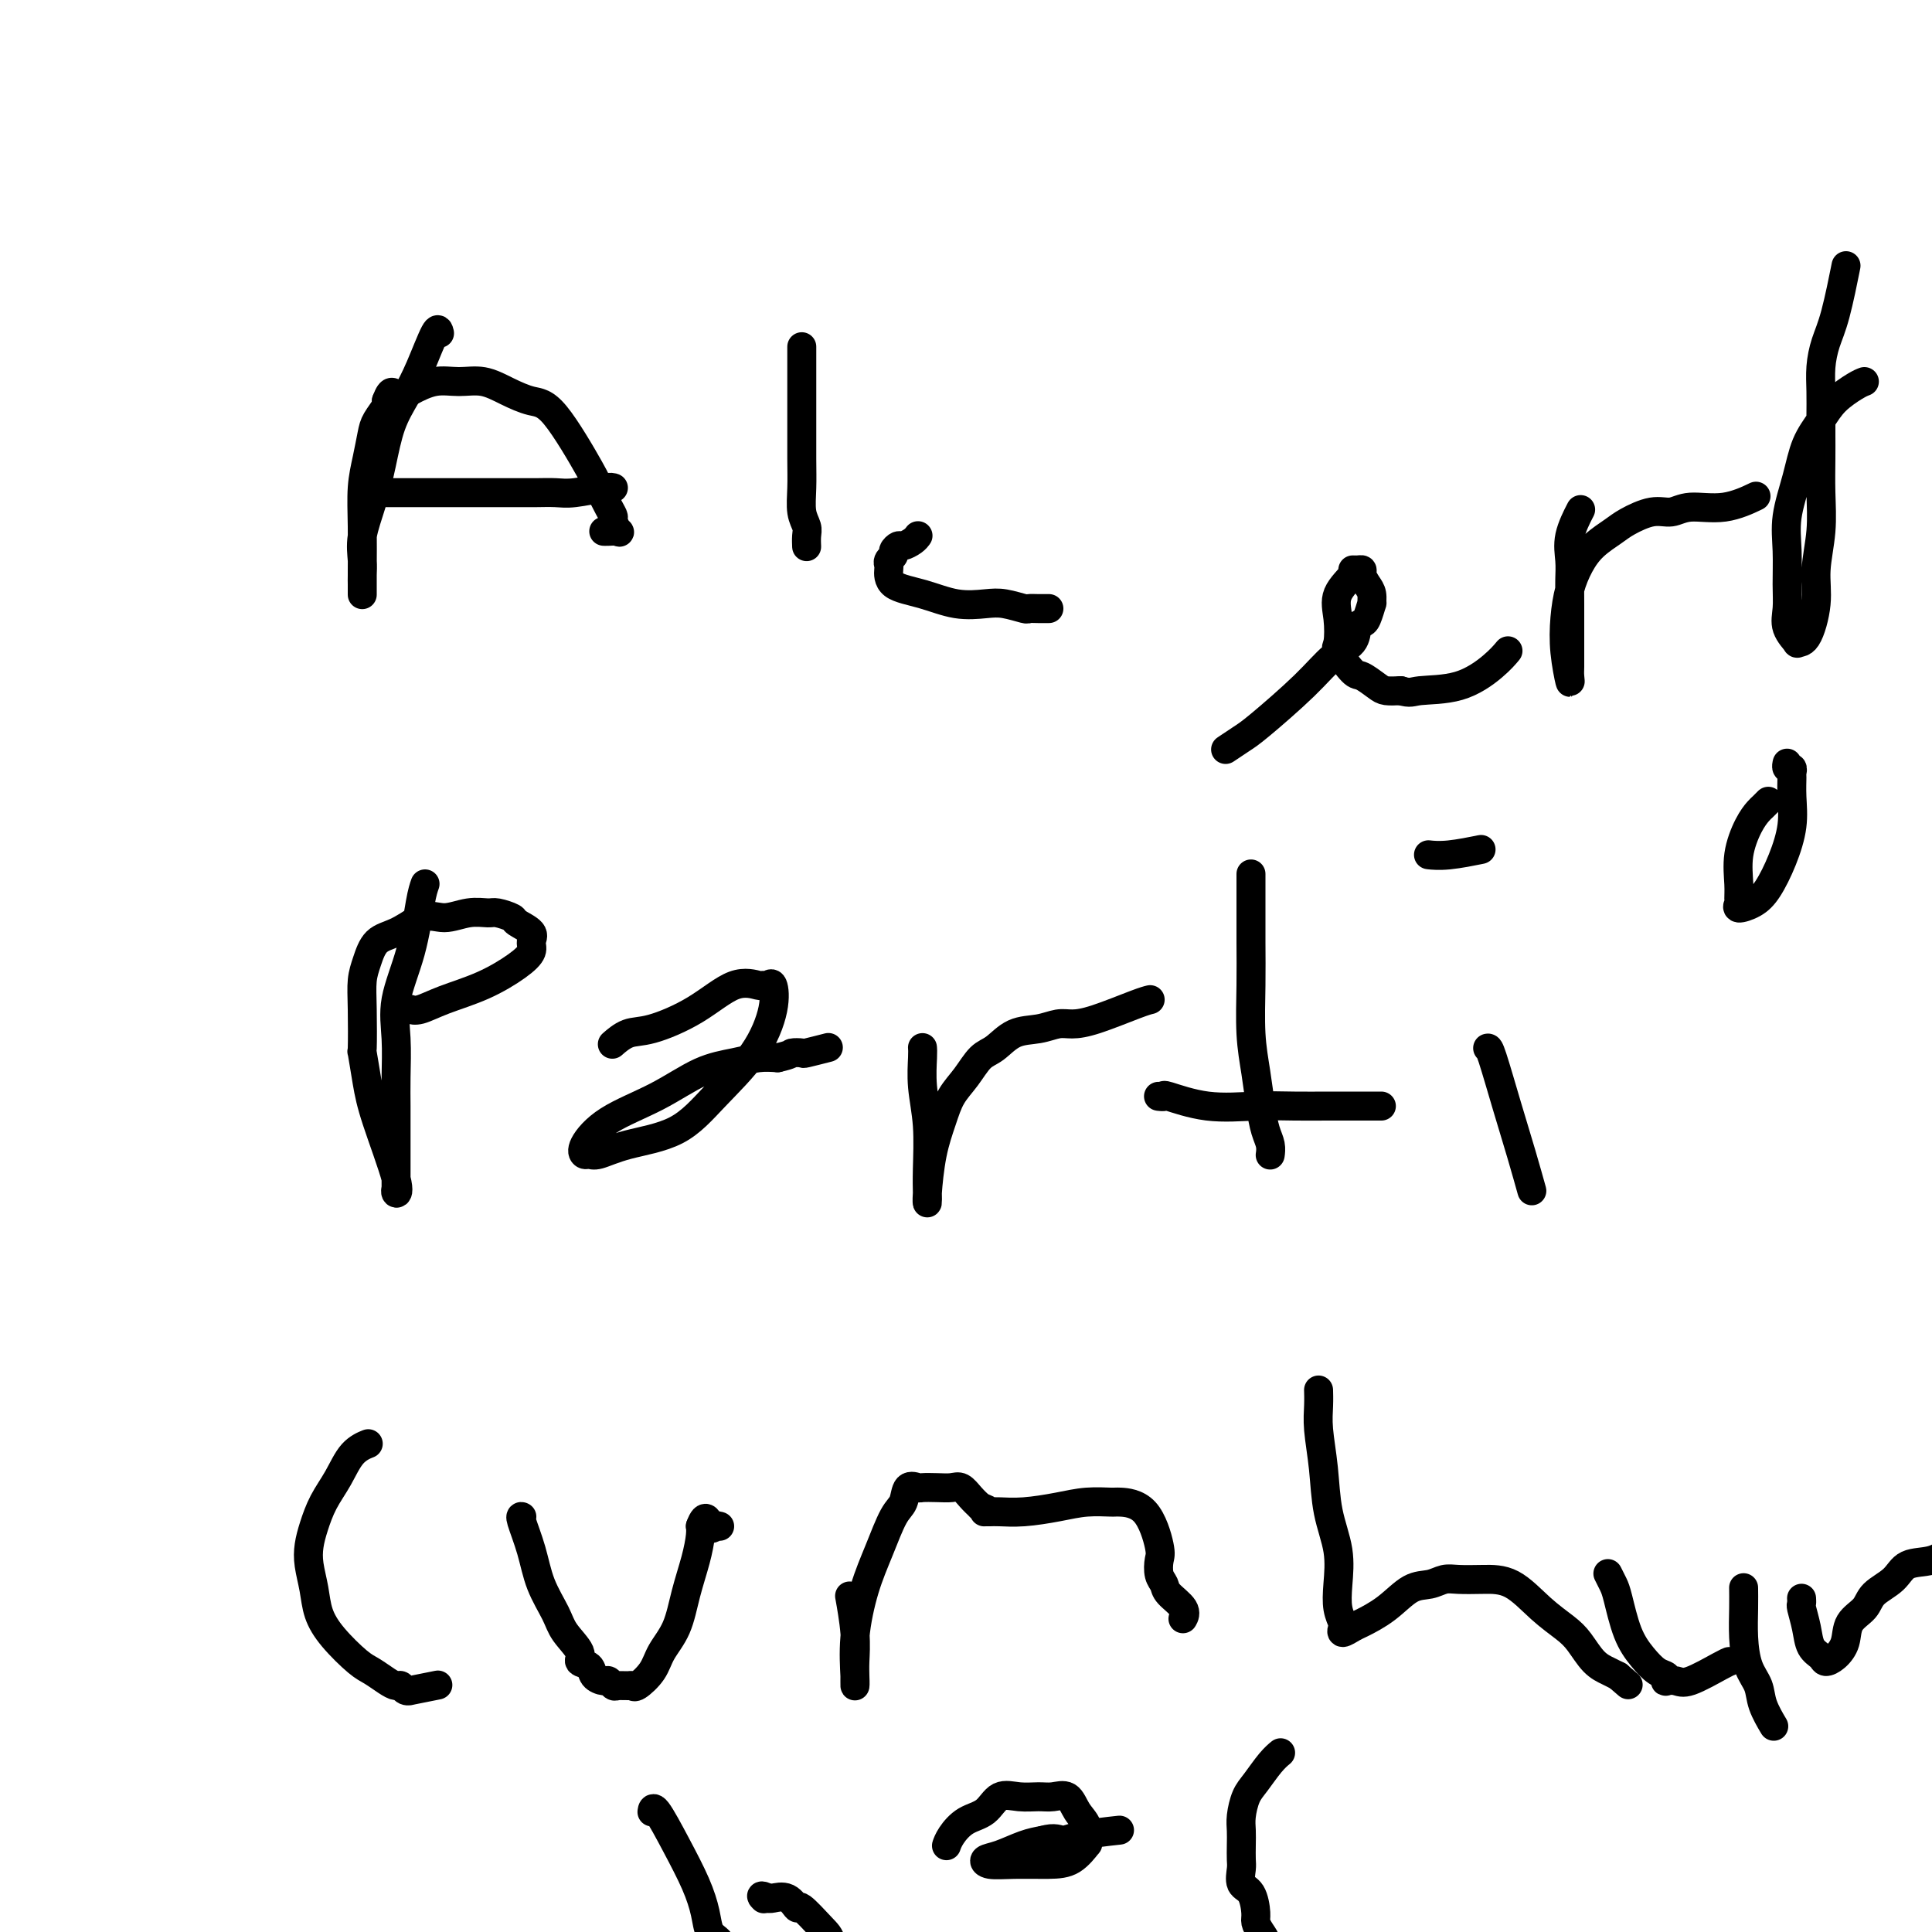 <svg viewBox='0 0 400 400' version='1.1' xmlns='http://www.w3.org/2000/svg' xmlns:xlink='http://www.w3.org/1999/xlink'><g fill='none' stroke='#000000' stroke-width='6' stroke-linecap='round' stroke-linejoin='round'><path d='M91,69c-0.153,-0.646 -0.306,-1.292 -1,0c-0.694,1.292 -1.929,4.520 -3,7c-1.071,2.480 -1.979,4.210 -3,6c-1.021,1.790 -2.154,3.641 -3,6c-0.846,2.359 -1.404,5.226 -2,8c-0.596,2.774 -1.232,5.454 -2,8c-0.768,2.546 -1.670,4.957 -2,7c-0.330,2.043 -0.088,3.717 0,5c0.088,1.283 0.024,2.174 0,3c-0.024,0.826 -0.006,1.585 0,2c0.006,0.415 0.001,0.486 0,1c-0.001,0.514 0.003,1.472 0,1c-0.003,-0.472 -0.012,-2.374 0,-5c0.012,-2.626 0.043,-5.976 0,-9c-0.043,-3.024 -0.162,-5.721 0,-8c0.162,-2.279 0.604,-4.141 1,-6c0.396,-1.859 0.745,-3.715 1,-5c0.255,-1.285 0.415,-2.000 1,-3c0.585,-1.000 1.596,-2.286 2,-3c0.404,-0.714 0.202,-0.857 0,-1'/><path d='M80,83c1.109,-2.983 1.380,-1.442 2,-1c0.620,0.442 1.589,-0.216 3,-1c1.411,-0.784 3.266,-1.695 5,-2c1.734,-0.305 3.349,-0.004 5,0c1.651,0.004 3.339,-0.290 5,0c1.661,0.290 3.295,1.164 5,2c1.705,0.836 3.483,1.635 5,2c1.517,0.365 2.775,0.297 5,3c2.225,2.703 5.418,8.176 7,11c1.582,2.824 1.551,2.999 2,4c0.449,1.001 1.376,2.829 2,4c0.624,1.171 0.945,1.687 1,2c0.055,0.313 -0.157,0.424 0,1c0.157,0.576 0.683,1.619 1,2c0.317,0.381 0.425,0.102 0,0c-0.425,-0.102 -1.384,-0.028 -2,0c-0.616,0.028 -0.890,0.008 -1,0c-0.110,-0.008 -0.055,-0.004 0,0'/><path d='M80,102c0.872,0.000 1.744,0.000 4,0c2.256,-0.000 5.895,-0.000 9,0c3.105,0.000 5.675,0.001 8,0c2.325,-0.001 4.405,-0.004 6,0c1.595,0.004 2.704,0.015 4,0c1.296,-0.015 2.778,-0.057 4,0c1.222,0.057 2.183,0.211 4,0c1.817,-0.211 4.489,-0.788 6,-1c1.511,-0.212 1.860,-0.061 2,0c0.140,0.061 0.070,0.030 0,0'/><path d='M166,72c-0.000,-0.192 -0.000,-0.384 0,0c0.000,0.384 0.000,1.343 0,2c-0.000,0.657 -0.001,1.012 0,3c0.001,1.988 0.004,5.611 0,9c-0.004,3.389 -0.015,6.546 0,9c0.015,2.454 0.057,4.206 0,6c-0.057,1.794 -0.211,3.630 0,5c0.211,1.370 0.789,2.274 1,3c0.211,0.726 0.057,1.272 0,2c-0.057,0.728 -0.016,1.636 0,2c0.016,0.364 0.008,0.182 0,0'/><path d='M190,111c0.058,-0.081 0.117,-0.162 0,0c-0.117,0.162 -0.408,0.568 -1,1c-0.592,0.432 -1.483,0.889 -2,1c-0.517,0.111 -0.660,-0.124 -1,0c-0.340,0.124 -0.875,0.609 -1,1c-0.125,0.391 0.162,0.689 0,1c-0.162,0.311 -0.773,0.635 -1,1c-0.227,0.365 -0.072,0.771 0,1c0.072,0.229 0.059,0.282 0,1c-0.059,0.718 -0.166,2.100 1,3c1.166,0.900 3.605,1.317 6,2c2.395,0.683 4.745,1.633 7,2c2.255,0.367 4.414,0.151 6,0c1.586,-0.151 2.601,-0.237 4,0c1.399,0.237 3.184,0.795 4,1c0.816,0.205 0.662,0.055 1,0c0.338,-0.055 1.168,-0.015 2,0c0.832,0.015 1.666,0.004 2,0c0.334,-0.004 0.167,-0.002 0,0'/><path d='M88,183c-0.287,0.811 -0.574,1.622 -1,4c-0.426,2.378 -0.990,6.323 -2,10c-1.010,3.677 -2.467,7.087 -3,10c-0.533,2.913 -0.143,5.329 0,8c0.143,2.671 0.038,5.597 0,8c-0.038,2.403 -0.010,4.281 0,6c0.010,1.719 0.003,3.277 0,5c-0.003,1.723 -0.000,3.609 0,5c0.000,1.391 -0.001,2.286 0,3c0.001,0.714 0.004,1.248 0,2c-0.004,0.752 -0.014,1.721 0,2c0.014,0.279 0.054,-0.134 0,0c-0.054,0.134 -0.200,0.815 0,1c0.200,0.185 0.747,-0.126 0,-3c-0.747,-2.874 -2.788,-8.312 -4,-12c-1.212,-3.688 -1.593,-5.627 -2,-8c-0.407,-2.373 -0.838,-5.179 -1,-6c-0.162,-0.821 -0.053,0.345 0,-1c0.053,-1.345 0.050,-5.199 0,-8c-0.050,-2.801 -0.146,-4.549 0,-6c0.146,-1.451 0.534,-2.605 1,-4c0.466,-1.395 1.010,-3.029 2,-4c0.990,-0.971 2.426,-1.277 4,-2c1.574,-0.723 3.287,-1.861 5,-3'/><path d='M87,190c2.281,-0.712 3.484,0.009 5,0c1.516,-0.009 3.345,-0.746 5,-1c1.655,-0.254 3.134,-0.024 4,0c0.866,0.024 1.117,-0.159 2,0c0.883,0.159 2.396,0.661 3,1c0.604,0.339 0.299,0.515 1,1c0.701,0.485 2.407,1.277 3,2c0.593,0.723 0.074,1.376 0,2c-0.074,0.624 0.296,1.218 0,2c-0.296,0.782 -1.260,1.750 -3,3c-1.740,1.250 -4.256,2.780 -7,4c-2.744,1.220 -5.716,2.131 -8,3c-2.284,0.869 -3.880,1.697 -5,2c-1.120,0.303 -1.764,0.081 -2,0c-0.236,-0.081 -0.064,-0.022 0,0c0.064,0.022 0.018,0.006 0,0c-0.018,-0.006 -0.009,-0.003 0,0'/><path d='M127,216c0.066,-0.058 0.132,-0.117 0,0c-0.132,0.117 -0.462,0.408 0,0c0.462,-0.408 1.718,-1.517 3,-2c1.282,-0.483 2.592,-0.340 5,-1c2.408,-0.660 5.916,-2.123 9,-4c3.084,-1.877 5.744,-4.166 8,-5c2.256,-0.834 4.109,-0.212 5,0c0.891,0.212 0.819,0.013 1,0c0.181,-0.013 0.616,0.160 1,0c0.384,-0.160 0.716,-0.653 1,0c0.284,0.653 0.521,2.454 0,5c-0.521,2.546 -1.799,5.839 -4,9c-2.201,3.161 -5.325,6.192 -8,9c-2.675,2.808 -4.902,5.394 -8,7c-3.098,1.606 -7.068,2.231 -10,3c-2.932,0.769 -4.828,1.683 -6,2c-1.172,0.317 -1.622,0.036 -2,0c-0.378,-0.036 -0.683,0.173 -1,0c-0.317,-0.173 -0.645,-0.729 0,-2c0.645,-1.271 2.262,-3.258 5,-5c2.738,-1.742 6.598,-3.237 10,-5c3.402,-1.763 6.345,-3.792 9,-5c2.655,-1.208 5.023,-1.594 7,-2c1.977,-0.406 3.565,-0.830 5,-1c1.435,-0.170 2.718,-0.085 4,0'/><path d='M161,219c3.032,-0.686 2.614,-0.902 3,-1c0.386,-0.098 1.578,-0.078 2,0c0.422,0.078 0.075,0.213 1,0c0.925,-0.213 3.121,-0.775 4,-1c0.879,-0.225 0.439,-0.112 0,0'/><path d='M191,217c-0.008,-0.092 -0.016,-0.185 0,0c0.016,0.185 0.057,0.647 0,2c-0.057,1.353 -0.211,3.596 0,6c0.211,2.404 0.788,4.969 1,8c0.212,3.031 0.059,6.529 0,9c-0.059,2.471 -0.024,3.915 0,5c0.024,1.085 0.036,1.809 0,2c-0.036,0.191 -0.120,-0.153 0,-2c0.120,-1.847 0.444,-5.199 1,-8c0.556,-2.801 1.345,-5.053 2,-7c0.655,-1.947 1.178,-3.590 2,-5c0.822,-1.410 1.945,-2.587 3,-4c1.055,-1.413 2.043,-3.062 3,-4c0.957,-0.938 1.883,-1.165 3,-2c1.117,-0.835 2.426,-2.277 4,-3c1.574,-0.723 3.412,-0.726 5,-1c1.588,-0.274 2.927,-0.820 4,-1c1.073,-0.180 1.882,0.004 3,0c1.118,-0.004 2.547,-0.197 5,-1c2.453,-0.803 5.930,-2.216 8,-3c2.070,-0.784 2.734,-0.938 3,-1c0.266,-0.062 0.133,-0.031 0,0'/><path d='M259,181c0.000,-0.050 0.000,-0.101 0,0c-0.000,0.101 -0.001,0.352 0,1c0.001,0.648 0.003,1.693 0,4c-0.003,2.307 -0.012,5.876 0,9c0.012,3.124 0.044,5.802 0,9c-0.044,3.198 -0.166,6.915 0,10c0.166,3.085 0.619,5.538 1,8c0.381,2.462 0.691,4.933 1,7c0.309,2.067 0.619,3.731 1,5c0.381,1.269 0.834,2.144 1,3c0.166,0.856 0.045,1.692 0,2c-0.045,0.308 -0.013,0.088 0,0c0.013,-0.088 0.006,-0.044 0,0'/><path d='M240,227c-0.130,-0.016 -0.260,-0.033 0,0c0.260,0.033 0.910,0.114 1,0c0.090,-0.114 -0.380,-0.423 1,0c1.380,0.423 4.610,1.577 8,2c3.390,0.423 6.939,0.113 10,0c3.061,-0.113 5.633,-0.030 8,0c2.367,0.030 4.529,0.008 7,0c2.471,-0.008 5.250,-0.002 7,0c1.750,0.002 2.471,0.001 3,0c0.529,-0.001 0.865,-0.000 1,0c0.135,0.000 0.067,0.000 0,0'/><path d='M308,217c0.158,-0.041 0.315,-0.081 1,2c0.685,2.081 1.896,6.284 3,10c1.104,3.716 2.100,6.944 3,10c0.900,3.056 1.704,5.938 2,7c0.296,1.062 0.085,0.303 0,0c-0.085,-0.303 -0.042,-0.152 0,0'/><path d='M296,177c0.073,0.008 0.147,0.016 0,0c-0.147,-0.016 -0.514,-0.056 0,0c0.514,0.056 1.907,0.207 4,0c2.093,-0.207 4.884,-0.774 6,-1c1.116,-0.226 0.558,-0.113 0,0'/><path d='M76,299c-0.072,0.029 -0.144,0.057 0,0c0.144,-0.057 0.505,-0.200 0,0c-0.505,0.200 -1.876,0.741 -3,2c-1.124,1.259 -2.001,3.234 -3,5c-0.999,1.766 -2.121,3.321 -3,5c-0.879,1.679 -1.516,3.480 -2,5c-0.484,1.520 -0.816,2.757 -1,4c-0.184,1.243 -0.219,2.490 0,4c0.219,1.510 0.690,3.282 1,5c0.310,1.718 0.457,3.381 1,5c0.543,1.619 1.483,3.194 3,5c1.517,1.806 3.611,3.842 5,5c1.389,1.158 2.073,1.439 3,2c0.927,0.561 2.096,1.404 3,2c0.904,0.596 1.544,0.945 2,1c0.456,0.055 0.729,-0.185 1,0c0.271,0.185 0.539,0.795 1,1c0.461,0.205 1.113,0.003 1,0c-0.113,-0.003 -0.992,0.191 0,0c0.992,-0.191 3.855,-0.769 5,-1c1.145,-0.231 0.573,-0.116 0,0'/><path d='M108,314c-0.013,-0.006 -0.027,-0.012 0,0c0.027,0.012 0.094,0.043 0,0c-0.094,-0.043 -0.350,-0.162 0,1c0.350,1.162 1.307,3.603 2,6c0.693,2.397 1.122,4.751 2,7c0.878,2.249 2.204,4.395 3,6c0.796,1.605 1.063,2.671 2,4c0.937,1.329 2.545,2.920 3,4c0.455,1.080 -0.243,1.647 0,2c0.243,0.353 1.427,0.491 2,1c0.573,0.509 0.534,1.390 1,2c0.466,0.610 1.438,0.948 2,1c0.562,0.052 0.714,-0.183 1,0c0.286,0.183 0.705,0.783 1,1c0.295,0.217 0.467,0.050 1,0c0.533,-0.050 1.426,0.017 2,0c0.574,-0.017 0.829,-0.119 1,0c0.171,0.119 0.258,0.460 1,0c0.742,-0.460 2.139,-1.721 3,-3c0.861,-1.279 1.187,-2.576 2,-4c0.813,-1.424 2.113,-2.974 3,-5c0.887,-2.026 1.362,-4.529 2,-7c0.638,-2.471 1.439,-4.910 2,-7c0.561,-2.090 0.882,-3.832 1,-5c0.118,-1.168 0.034,-1.762 0,-2c-0.034,-0.238 -0.017,-0.119 0,0'/><path d='M145,316c1.182,-3.249 1.636,-0.871 2,0c0.364,0.871 0.636,0.234 1,0c0.364,-0.234 0.818,-0.067 1,0c0.182,0.067 0.091,0.033 0,0'/><path d='M176,331c0.030,0.169 0.061,0.338 0,0c-0.061,-0.338 -0.213,-1.182 0,0c0.213,1.182 0.789,4.392 1,7c0.211,2.608 0.055,4.614 0,6c-0.055,1.386 -0.010,2.151 0,3c0.010,0.849 -0.017,1.780 0,2c0.017,0.220 0.077,-0.273 0,-2c-0.077,-1.727 -0.290,-4.688 0,-8c0.290,-3.312 1.085,-6.976 2,-10c0.915,-3.024 1.951,-5.409 3,-8c1.049,-2.591 2.111,-5.388 3,-7c0.889,-1.612 1.606,-2.040 2,-3c0.394,-0.960 0.465,-2.453 1,-3c0.535,-0.547 1.533,-0.148 2,0c0.467,0.148 0.404,0.046 1,0c0.596,-0.046 1.850,-0.034 3,0c1.150,0.034 2.195,0.092 3,0c0.805,-0.092 1.371,-0.332 2,0c0.629,0.332 1.323,1.238 2,2c0.677,0.762 1.339,1.381 2,2'/><path d='M203,312c2.559,0.846 1.455,0.959 1,1c-0.455,0.041 -0.262,0.008 0,0c0.262,-0.008 0.592,0.008 1,0c0.408,-0.008 0.894,-0.041 2,0c1.106,0.041 2.832,0.154 5,0c2.168,-0.154 4.779,-0.576 7,-1c2.221,-0.424 4.053,-0.850 6,-1c1.947,-0.150 4.011,-0.025 5,0c0.989,0.025 0.905,-0.050 2,0c1.095,0.050 3.369,0.226 5,2c1.631,1.774 2.620,5.146 3,7c0.380,1.854 0.152,2.191 0,3c-0.152,0.809 -0.226,2.091 0,3c0.226,0.909 0.754,1.445 1,2c0.246,0.555 0.210,1.128 1,2c0.790,0.872 2.405,2.042 3,3c0.595,0.958 0.170,1.702 0,2c-0.170,0.298 -0.085,0.149 0,0'/><path d='M273,288c0.002,0.064 0.004,0.127 0,0c-0.004,-0.127 -0.013,-0.445 0,0c0.013,0.445 0.050,1.653 0,3c-0.050,1.347 -0.185,2.835 0,5c0.185,2.165 0.690,5.009 1,8c0.310,2.991 0.427,6.129 1,9c0.573,2.871 1.604,5.476 2,8c0.396,2.524 0.157,4.968 0,7c-0.157,2.032 -0.232,3.651 0,5c0.232,1.349 0.770,2.426 1,3c0.230,0.574 0.153,0.644 0,1c-0.153,0.356 -0.383,0.999 0,1c0.383,0.001 1.379,-0.640 2,-1c0.621,-0.360 0.865,-0.440 2,-1c1.135,-0.560 3.159,-1.600 5,-3c1.841,-1.400 3.498,-3.160 5,-4c1.502,-0.840 2.847,-0.761 4,-1c1.153,-0.239 2.113,-0.795 3,-1c0.887,-0.205 1.700,-0.060 3,0c1.300,0.060 3.086,0.034 5,0c1.914,-0.034 3.958,-0.077 6,1c2.042,1.077 4.084,3.272 6,5c1.916,1.728 3.707,2.988 5,4c1.293,1.012 2.089,1.776 3,3c0.911,1.224 1.938,2.906 3,4c1.062,1.094 2.161,1.598 3,2c0.839,0.402 1.420,0.701 2,1'/><path d='M335,347c3.667,3.167 1.833,1.583 0,0'/><path d='M333,326c-0.094,-0.183 -0.188,-0.366 0,0c0.188,0.366 0.659,1.282 1,2c0.341,0.718 0.554,1.239 1,3c0.446,1.761 1.125,4.763 2,7c0.875,2.237 1.946,3.710 3,5c1.054,1.290 2.092,2.397 3,3c0.908,0.603 1.685,0.700 2,1c0.315,0.300 0.168,0.802 0,1c-0.168,0.198 -0.357,0.092 0,0c0.357,-0.092 1.259,-0.168 2,0c0.741,0.168 1.322,0.581 3,0c1.678,-0.581 4.452,-2.156 6,-3c1.548,-0.844 1.871,-0.955 2,-1c0.129,-0.045 0.065,-0.022 0,0'/><path d='M373,331c0.002,0.029 0.004,0.058 0,0c-0.004,-0.058 -0.013,-0.202 0,0c0.013,0.202 0.049,0.750 0,1c-0.049,0.250 -0.183,0.201 0,1c0.183,0.799 0.681,2.447 1,4c0.319,1.553 0.457,3.011 1,4c0.543,0.989 1.491,1.510 2,2c0.509,0.490 0.577,0.949 1,1c0.423,0.051 1.199,-0.307 2,-1c0.801,-0.693 1.625,-1.721 2,-3c0.375,-1.279 0.300,-2.809 1,-4c0.700,-1.191 2.175,-2.044 3,-3c0.825,-0.956 1.000,-2.015 2,-3c1.000,-0.985 2.823,-1.898 4,-3c1.177,-1.102 1.707,-2.394 3,-3c1.293,-0.606 3.350,-0.524 5,-1c1.650,-0.476 2.894,-1.508 4,-2c1.106,-0.492 2.076,-0.443 3,-1c0.924,-0.557 1.803,-1.718 3,-2c1.197,-0.282 2.713,0.316 4,0c1.287,-0.316 2.347,-1.547 3,-2c0.653,-0.453 0.901,-0.130 1,0c0.099,0.130 0.050,0.065 0,0'/><path d='M361,329c0.001,0.084 0.002,0.168 0,0c-0.002,-0.168 -0.008,-0.587 0,0c0.008,0.587 0.028,2.179 0,4c-0.028,1.821 -0.105,3.872 0,6c0.105,2.128 0.393,4.333 1,6c0.607,1.667 1.534,2.797 2,4c0.466,1.203 0.472,2.478 1,4c0.528,1.522 1.580,3.292 2,4c0.420,0.708 0.210,0.354 0,0'/><path d='M135,375c0.005,-0.042 0.011,-0.085 0,0c-0.011,0.085 -0.038,0.297 0,0c0.038,-0.297 0.142,-1.103 1,0c0.858,1.103 2.471,4.115 4,7c1.529,2.885 2.975,5.644 4,8c1.025,2.356 1.628,4.308 2,6c0.372,1.692 0.512,3.125 1,4c0.488,0.875 1.323,1.191 2,2c0.677,0.809 1.196,2.112 2,3c0.804,0.888 1.894,1.363 3,2c1.106,0.637 2.229,1.438 4,2c1.771,0.562 4.190,0.884 6,1c1.810,0.116 3.011,0.025 4,0c0.989,-0.025 1.767,0.018 2,0c0.233,-0.018 -0.080,-0.095 0,0c0.080,0.095 0.554,0.362 1,0c0.446,-0.362 0.865,-1.352 1,-2c0.135,-0.648 -0.015,-0.952 0,-2c0.015,-1.048 0.195,-2.838 0,-4c-0.195,-1.162 -0.767,-1.695 -2,-3c-1.233,-1.305 -3.129,-3.383 -4,-4c-0.871,-0.617 -0.718,0.226 -1,0c-0.282,-0.226 -0.999,-1.522 -2,-2c-1.001,-0.478 -2.286,-0.136 -3,0c-0.714,0.136 -0.857,0.068 -1,0'/><path d='M159,393c-1.933,-0.933 -1.267,-0.267 -1,0c0.267,0.267 0.133,0.133 0,0'/><path d='M196,382c0.013,-0.039 0.027,-0.078 0,0c-0.027,0.078 -0.094,0.272 0,0c0.094,-0.272 0.348,-1.011 1,-2c0.652,-0.989 1.700,-2.227 3,-3c1.300,-0.773 2.851,-1.082 4,-2c1.149,-0.918 1.897,-2.444 3,-3c1.103,-0.556 2.560,-0.140 4,0c1.440,0.140 2.863,0.004 4,0c1.137,-0.004 1.990,0.125 3,0c1.010,-0.125 2.179,-0.502 3,0c0.821,0.502 1.294,1.883 2,3c0.706,1.117 1.645,1.970 2,3c0.355,1.030 0.124,2.238 0,3c-0.124,0.762 -0.142,1.080 0,1c0.142,-0.080 0.445,-0.556 0,0c-0.445,0.556 -1.638,2.146 -3,3c-1.362,0.854 -2.894,0.973 -5,1c-2.106,0.027 -4.787,-0.038 -7,0c-2.213,0.038 -3.958,0.179 -5,0c-1.042,-0.179 -1.383,-0.677 -1,-1c0.383,-0.323 1.488,-0.472 3,-1c1.512,-0.528 3.432,-1.437 5,-2c1.568,-0.563 2.784,-0.782 4,-1'/><path d='M216,381c2.477,-0.729 3.169,-0.051 4,0c0.831,0.051 1.801,-0.525 4,-1c2.199,-0.475 5.628,-0.850 7,-1c1.372,-0.150 0.686,-0.075 0,0'/><path d='M265,363c-0.040,0.033 -0.080,0.065 0,0c0.080,-0.065 0.280,-0.229 0,0c-0.280,0.229 -1.042,0.851 -2,2c-0.958,1.149 -2.113,2.824 -3,4c-0.887,1.176 -1.506,1.852 -2,3c-0.494,1.148 -0.864,2.768 -1,4c-0.136,1.232 -0.038,2.078 0,3c0.038,0.922 0.017,1.922 0,3c-0.017,1.078 -0.029,2.236 0,3c0.029,0.764 0.098,1.135 0,2c-0.098,0.865 -0.363,2.223 0,3c0.363,0.777 1.356,0.971 2,2c0.644,1.029 0.940,2.893 1,4c0.060,1.107 -0.116,1.456 0,2c0.116,0.544 0.526,1.281 1,2c0.474,0.719 1.014,1.420 1,2c-0.014,0.580 -0.581,1.041 0,2c0.581,0.959 2.309,2.417 3,3c0.691,0.583 0.346,0.292 0,0'/><path d='M254,155c0.075,-0.051 0.150,-0.101 0,0c-0.150,0.101 -0.526,0.354 0,0c0.526,-0.354 1.955,-1.315 3,-2c1.045,-0.685 1.705,-1.094 4,-3c2.295,-1.906 6.226,-5.309 9,-8c2.774,-2.691 4.392,-4.669 6,-6c1.608,-1.331 3.205,-2.015 4,-3c0.795,-0.985 0.787,-2.273 1,-3c0.213,-0.727 0.646,-0.894 1,-1c0.354,-0.106 0.628,-0.150 1,-1c0.372,-0.850 0.842,-2.508 1,-3c0.158,-0.492 0.005,0.180 0,0c-0.005,-0.180 0.140,-1.211 0,-2c-0.140,-0.789 -0.564,-1.336 -1,-2c-0.436,-0.664 -0.884,-1.445 -1,-2c-0.116,-0.555 0.101,-0.883 0,-1c-0.101,-0.117 -0.521,-0.021 -1,0c-0.479,0.021 -1.017,-0.033 -1,0c0.017,0.033 0.590,0.152 0,1c-0.590,0.848 -2.344,2.424 -3,4c-0.656,1.576 -0.213,3.153 0,5c0.213,1.847 0.197,3.966 0,5c-0.197,1.034 -0.573,0.985 0,2c0.573,1.015 2.096,3.095 3,4c0.904,0.905 1.191,0.634 2,1c0.809,0.366 2.141,1.368 3,2c0.859,0.632 1.245,0.895 2,1c0.755,0.105 1.877,0.053 3,0'/><path d='M290,143c2.068,0.627 2.239,0.196 4,0c1.761,-0.196 5.111,-0.156 8,-1c2.889,-0.844 5.316,-2.574 7,-4c1.684,-1.426 2.624,-2.550 3,-3c0.376,-0.450 0.188,-0.225 0,0'/><path d='M327,106c0.227,-0.440 0.453,-0.880 0,0c-0.453,0.880 -1.586,3.081 -2,5c-0.414,1.919 -0.111,3.557 0,5c0.111,1.443 0.029,2.689 0,4c-0.029,1.311 -0.007,2.685 0,5c0.007,2.315 -0.002,5.570 0,8c0.002,2.430 0.014,4.035 0,5c-0.014,0.965 -0.054,1.291 0,2c0.054,0.709 0.202,1.800 0,1c-0.202,-0.800 -0.754,-3.491 -1,-6c-0.246,-2.509 -0.186,-4.836 0,-7c0.186,-2.164 0.498,-4.165 1,-6c0.502,-1.835 1.194,-3.505 2,-5c0.806,-1.495 1.727,-2.816 3,-4c1.273,-1.184 2.897,-2.230 4,-3c1.103,-0.770 1.685,-1.262 3,-2c1.315,-0.738 3.362,-1.722 5,-2c1.638,-0.278 2.867,0.149 4,0c1.133,-0.149 2.170,-0.875 4,-1c1.830,-0.125 4.454,0.351 7,0c2.546,-0.351 5.013,-1.529 6,-2c0.987,-0.471 0.493,-0.236 0,0'/><path d='M386,79c-0.462,0.175 -0.924,0.350 -2,1c-1.076,0.650 -2.765,1.775 -4,3c-1.235,1.225 -2.016,2.551 -3,4c-0.984,1.449 -2.173,3.019 -3,5c-0.827,1.981 -1.293,4.371 -2,7c-0.707,2.629 -1.656,5.497 -2,8c-0.344,2.503 -0.084,4.640 0,7c0.084,2.360 -0.007,4.943 0,7c0.007,2.057 0.112,3.586 0,5c-0.112,1.414 -0.443,2.712 0,4c0.443,1.288 1.659,2.567 2,3c0.341,0.433 -0.192,0.019 0,0c0.192,-0.019 1.109,0.356 2,-1c0.891,-1.356 1.755,-4.445 2,-7c0.245,-2.555 -0.131,-4.578 0,-7c0.131,-2.422 0.767,-5.245 1,-8c0.233,-2.755 0.063,-5.443 0,-8c-0.063,-2.557 -0.017,-4.983 0,-7c0.017,-2.017 0.007,-3.624 0,-5c-0.007,-1.376 -0.010,-2.522 0,-4c0.010,-1.478 0.035,-3.287 0,-5c-0.035,-1.713 -0.128,-3.329 0,-5c0.128,-1.671 0.478,-3.396 1,-5c0.522,-1.604 1.218,-3.086 2,-6c0.782,-2.914 1.652,-7.261 2,-9c0.348,-1.739 0.174,-0.869 0,0'/><path d='M366,166c0.095,-0.097 0.190,-0.195 0,0c-0.190,0.195 -0.664,0.681 -1,1c-0.336,0.319 -0.535,0.471 -1,1c-0.465,0.529 -1.196,1.437 -2,3c-0.804,1.563 -1.682,3.782 -2,6c-0.318,2.218 -0.076,4.435 0,6c0.076,1.565 -0.013,2.479 0,3c0.013,0.521 0.128,0.648 0,1c-0.128,0.352 -0.500,0.928 0,1c0.500,0.072 1.871,-0.360 3,-1c1.129,-0.640 2.015,-1.489 3,-3c0.985,-1.511 2.067,-3.686 3,-6c0.933,-2.314 1.715,-4.768 2,-7c0.285,-2.232 0.073,-4.243 0,-6c-0.073,-1.757 -0.005,-3.259 0,-4c0.005,-0.741 -0.051,-0.721 0,-1c0.051,-0.279 0.210,-0.858 0,-1c-0.210,-0.142 -0.787,0.154 -1,0c-0.213,-0.154 -0.061,-0.758 0,-1c0.061,-0.242 0.030,-0.121 0,0'/></g>
</svg>